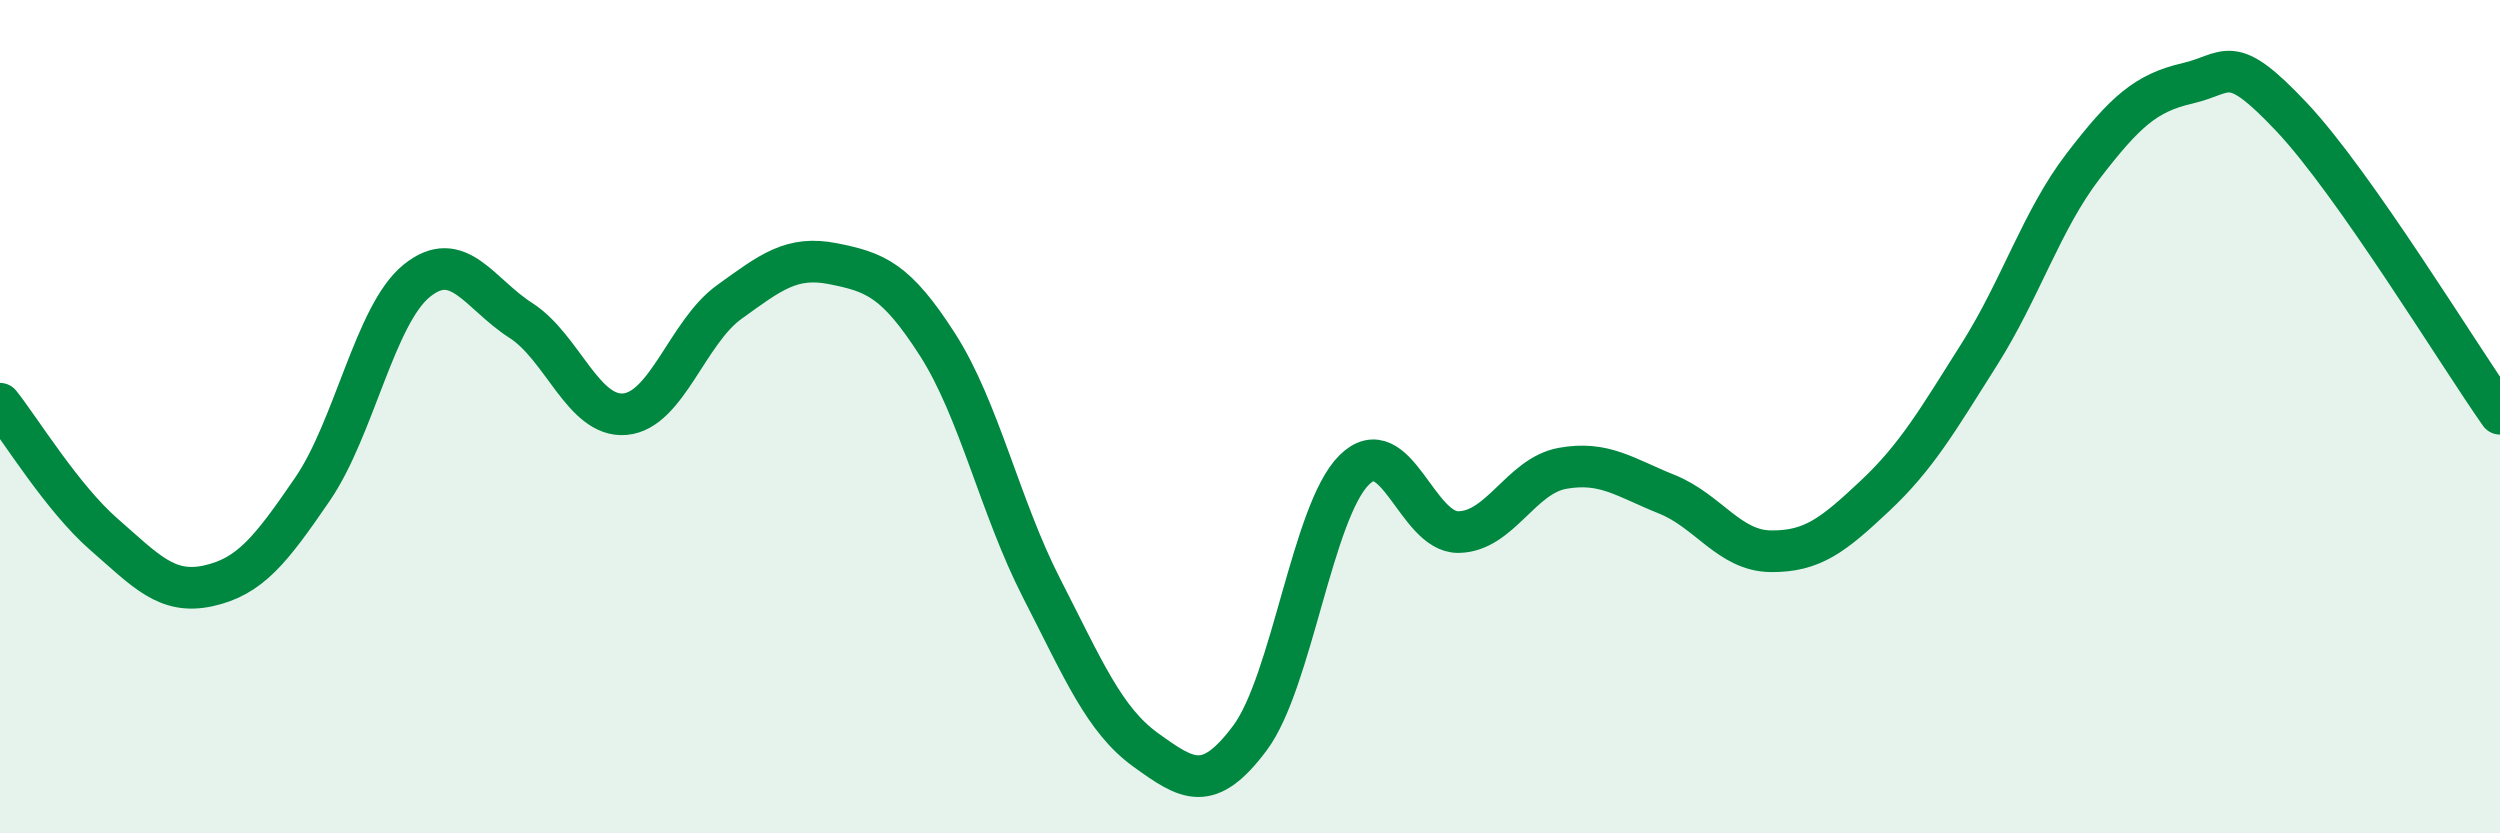 
    <svg width="60" height="20" viewBox="0 0 60 20" xmlns="http://www.w3.org/2000/svg">
      <path
        d="M 0,9.69 C 0.5,10.32 1.5,11.96 2.5,12.83 C 3.5,13.7 4,14.28 5,14.06 C 6,13.84 6.5,13.2 7.5,11.74 C 8.5,10.28 9,7.55 10,6.74 C 11,5.93 11.5,7.05 12.5,7.69 C 13.5,8.33 14,10.03 15,9.94 C 16,9.85 16.5,7.97 17.5,7.25 C 18.5,6.53 19,6.13 20,6.33 C 21,6.53 21.5,6.71 22.5,8.27 C 23.5,9.83 24,12.17 25,14.12 C 26,16.07 26.5,17.28 27.5,18 C 28.5,18.72 29,19.05 30,17.71 C 31,16.37 31.5,12.27 32.5,11.28 C 33.5,10.29 34,12.78 35,12.77 C 36,12.76 36.5,11.42 37.5,11.24 C 38.5,11.06 39,11.46 40,11.86 C 41,12.26 41.5,13.22 42.5,13.23 C 43.5,13.24 44,12.84 45,11.9 C 46,10.96 46.5,10.09 47.5,8.51 C 48.5,6.93 49,5.28 50,3.98 C 51,2.68 51.5,2.23 52.5,2 C 53.5,1.77 53.5,1.22 55,2.81 C 56.5,4.4 59,8.51 60,9.93L60 20L0 20Z"
        fill="#008740"
        opacity="0.1"
        stroke-linecap="round"
        stroke-linejoin="round"
      />
      <path
        d="M 0,9.69 C 0.5,10.32 1.5,11.96 2.5,12.83 C 3.5,13.7 4,14.28 5,14.06 C 6,13.84 6.5,13.2 7.5,11.74 C 8.5,10.28 9,7.55 10,6.74 C 11,5.93 11.5,7.05 12.5,7.69 C 13.5,8.33 14,10.03 15,9.94 C 16,9.85 16.5,7.97 17.5,7.25 C 18.5,6.53 19,6.13 20,6.33 C 21,6.53 21.5,6.71 22.5,8.27 C 23.5,9.83 24,12.17 25,14.12 C 26,16.07 26.5,17.28 27.5,18 C 28.5,18.72 29,19.05 30,17.71 C 31,16.37 31.5,12.27 32.5,11.28 C 33.5,10.29 34,12.78 35,12.77 C 36,12.76 36.5,11.42 37.5,11.24 C 38.5,11.06 39,11.46 40,11.86 C 41,12.26 41.5,13.22 42.5,13.23 C 43.5,13.24 44,12.84 45,11.9 C 46,10.96 46.5,10.09 47.5,8.51 C 48.5,6.93 49,5.28 50,3.98 C 51,2.68 51.5,2.23 52.5,2 C 53.5,1.77 53.5,1.22 55,2.81 C 56.5,4.4 59,8.51 60,9.93"
        stroke="#008740"
        stroke-width="1"
        fill="none"
        stroke-linecap="round"
        stroke-linejoin="round"
      />
    </svg>
  